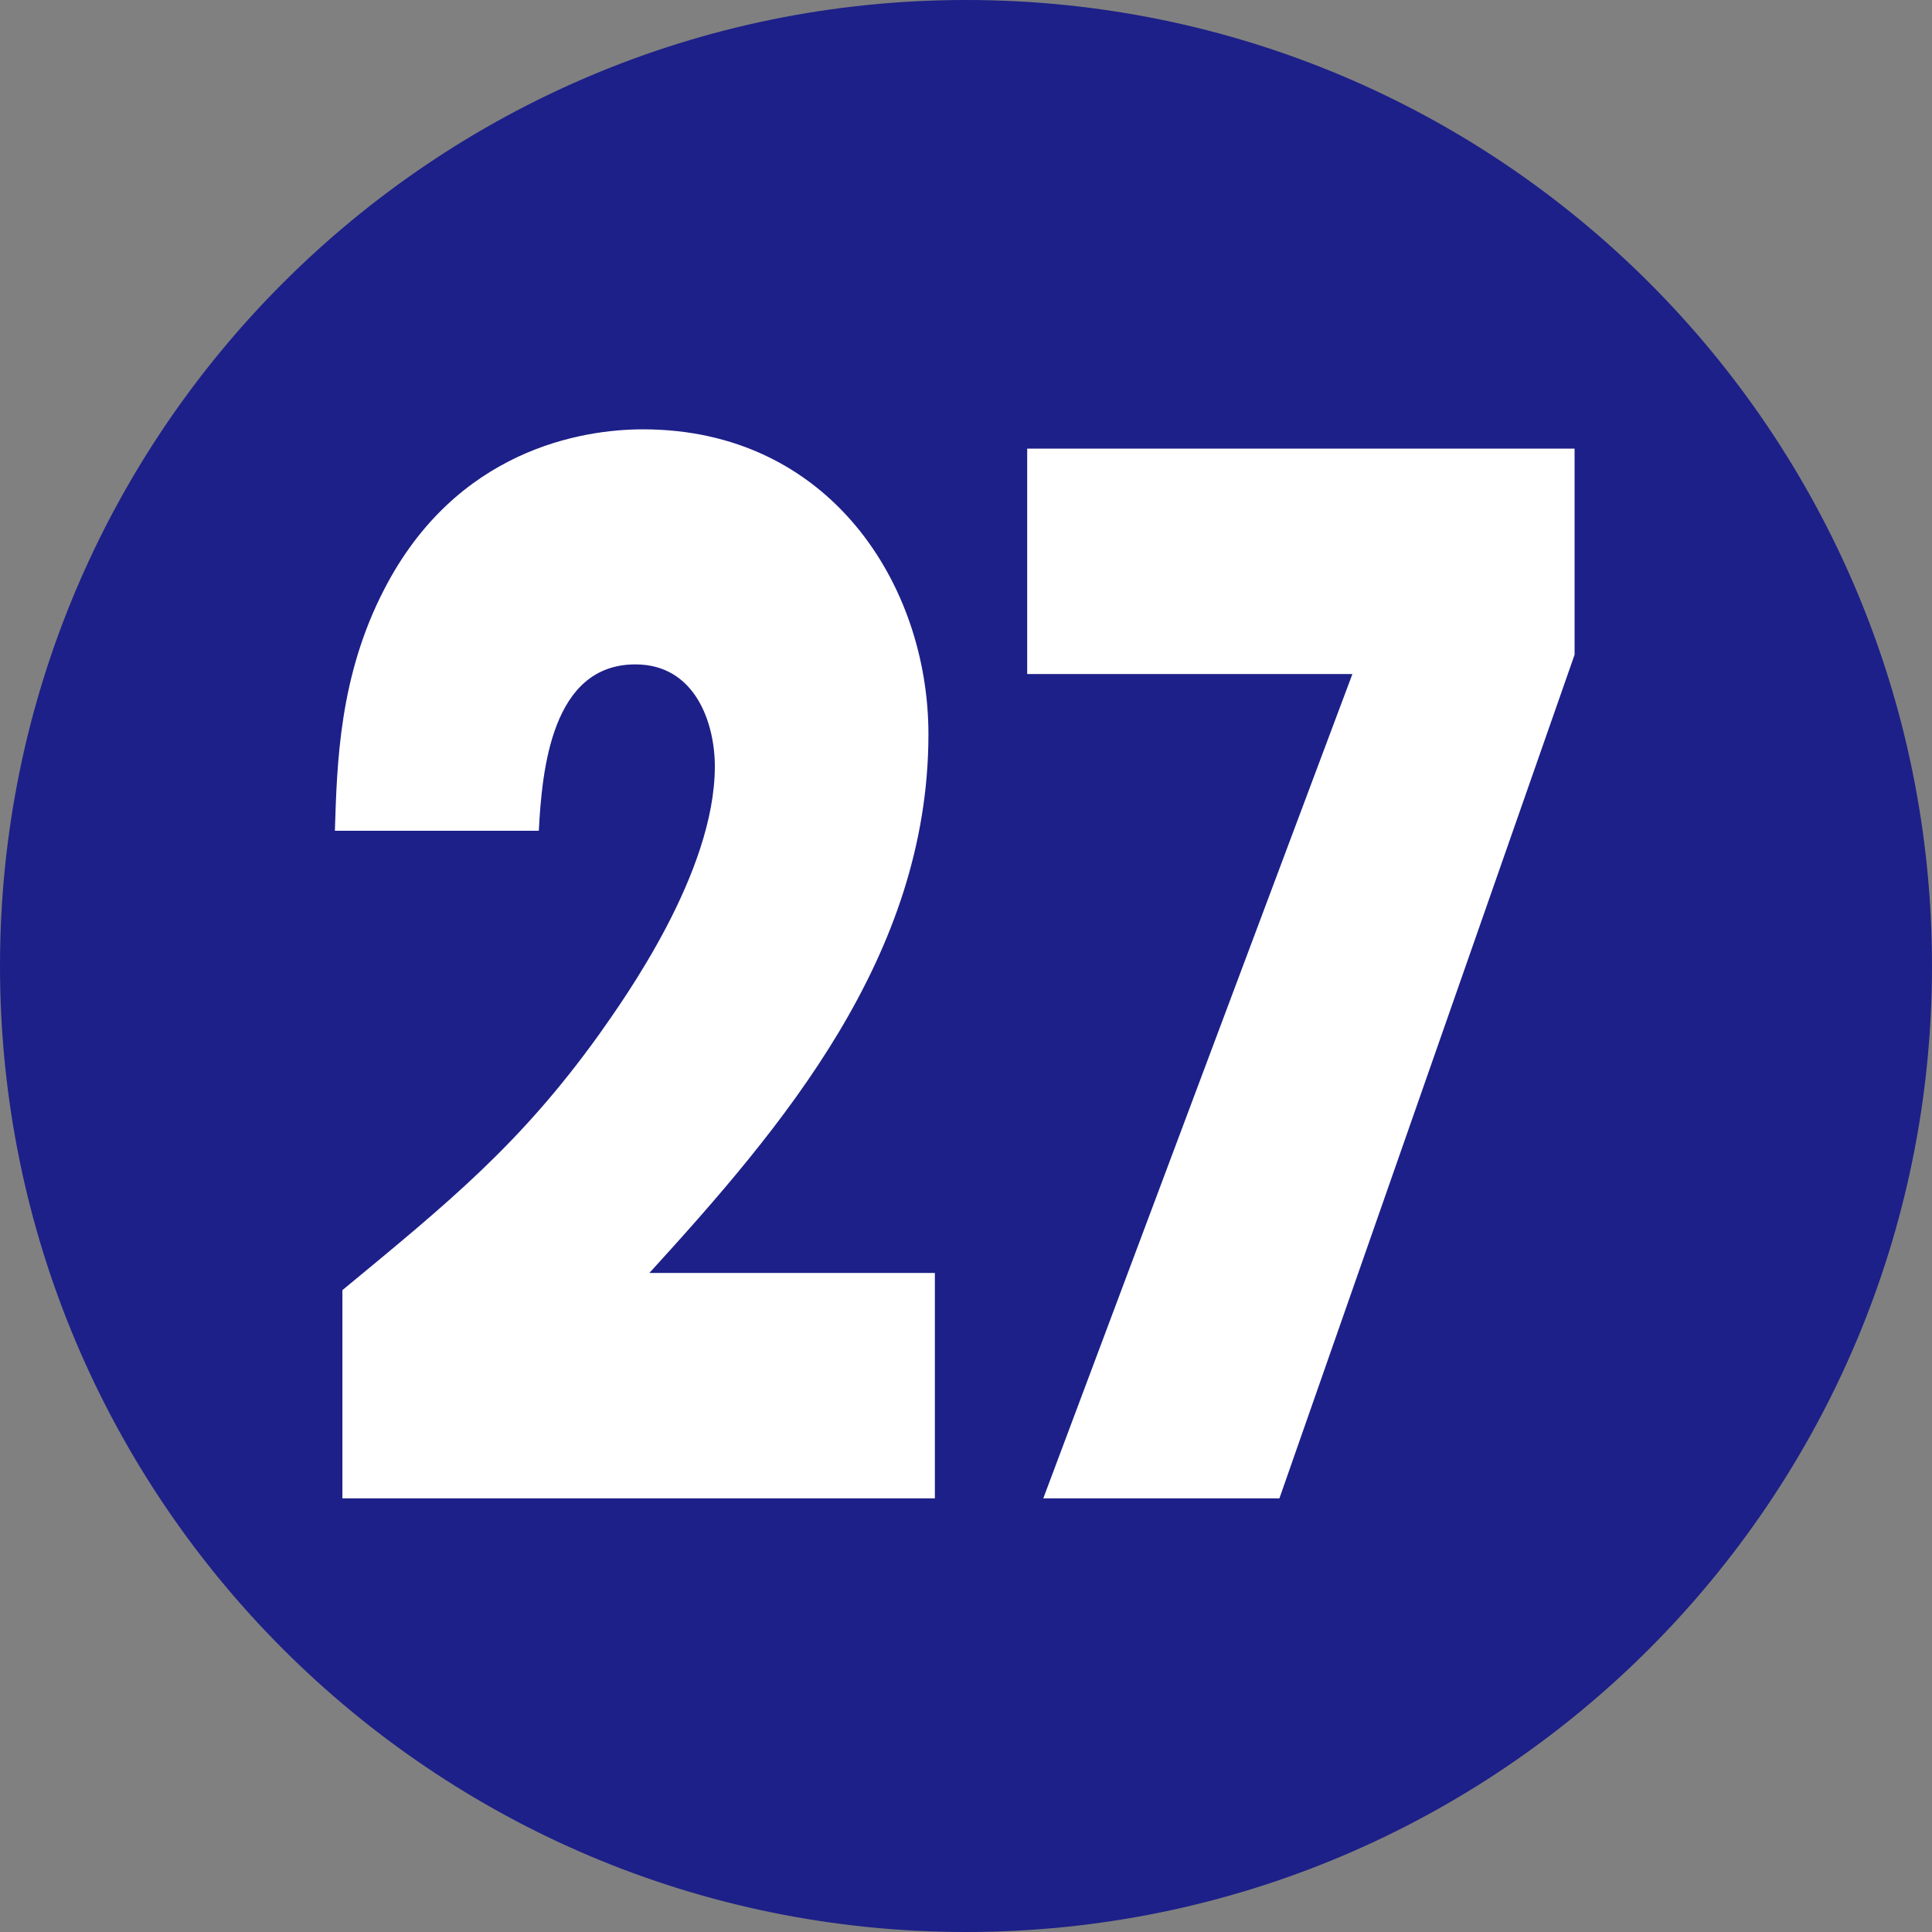 <?xml version="1.0" encoding="UTF-8"?>
<svg id="_レイヤー_2" data-name="レイヤー 2" xmlns="http://www.w3.org/2000/svg" width="18" height="18" viewBox="0 0 18 18">
  <rect x="0" y="0" width="18" height="18" fill="#808080" stroke="none"/>
  <defs>
    <style>
      .cls-1 {
        fill: #1d2088;
      }

      .cls-1, .cls-2 {
        stroke-width: 0px;
      }

      .cls-2 {
        fill: #fff;
      }
    </style>
  </defs>
  <g id="_合番" data-name="合番">
    <g>
      <path class="cls-1" d="M18,9c0,4.97-4.03,9-9,9S0,13.97,0,9,4.03,0,9,0s9,4.02,9,9Z"/>
      <g>
        <path class="cls-2" d="M8.71,11.86v2.1H3.19v-1.94c.98-.81,1.65-1.35,2.39-2.38.24-.34,1.08-1.51,1.08-2.5,0-.4-.18-.95-.74-.95-.78,0-.87.98-.9,1.55h-1.9c.02-.63.04-1.44.46-2.25.67-1.3,1.84-1.49,2.41-1.49,1.74,0,2.66,1.45,2.66,2.84,0,2.07-1.36,3.66-2.6,5.02h2.65Z"/>
        <path class="cls-2" d="M14.67,4.18v1.92l-2.75,7.86h-2.2l2.88-7.68h-3.03v-2.1h5.09Z"/>
      </g>
    </g>
  </g>
</svg>